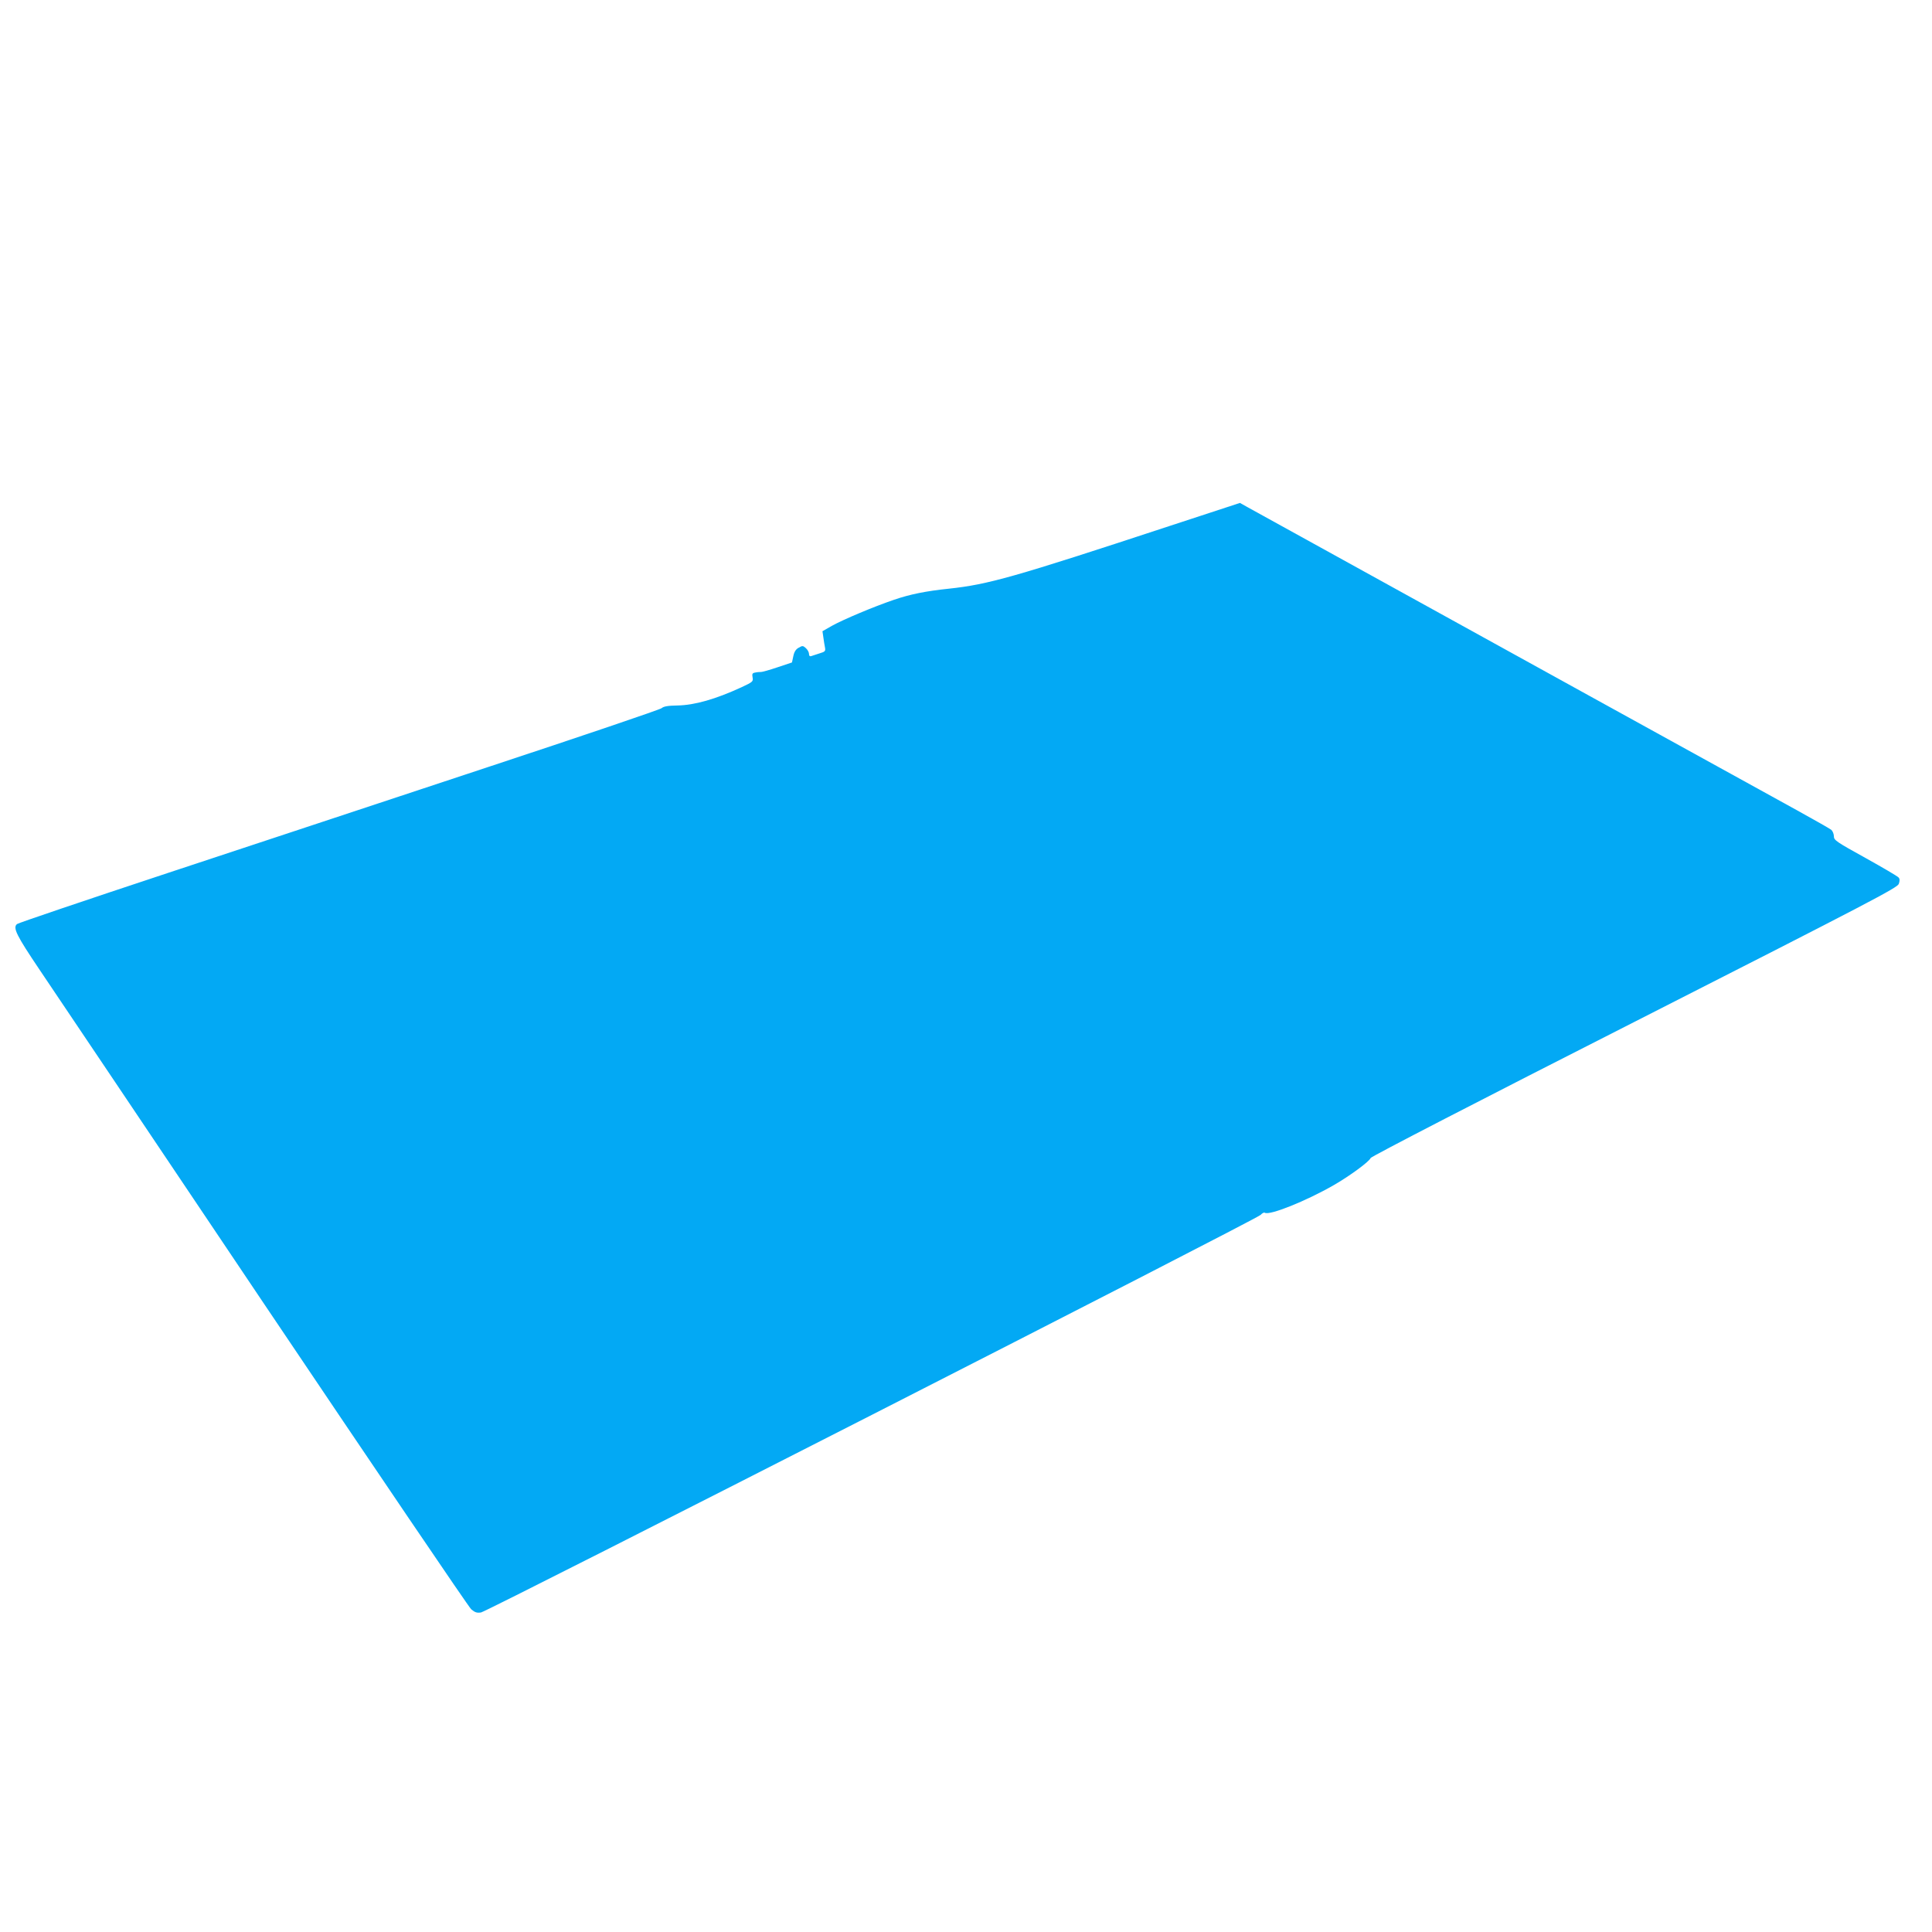 <?xml version="1.0" standalone="no"?>
<!DOCTYPE svg PUBLIC "-//W3C//DTD SVG 20010904//EN"
 "http://www.w3.org/TR/2001/REC-SVG-20010904/DTD/svg10.dtd">
<svg version="1.0" xmlns="http://www.w3.org/2000/svg"
 width="1280pt" height="1280pt" viewBox="0 0 1280 1280"
 preserveAspectRatio="xMidYMid meet">
<g transform="translate(0,1280) scale(0.1,-0.1)"
fill="#03a9f4" stroke="none">
<path d="M7745 9314 c-1033 -340 -1198 -386 -1457 -414 -154 -16 -258 -37
-366 -74 -135 -46 -334 -130 -410 -172 l-63 -36 6 -41 c3 -23 8 -54 11 -68 4
-23 0 -27 -37 -38 -22 -7 -47 -15 -55 -18 -9 -3 -14 2 -14 14 0 11 -9 28 -21
39 -19 17 -23 17 -47 3 -19 -10 -30 -27 -36 -56 l-9 -42 -96 -32 c-53 -18
-103 -32 -111 -31 -8 0 -25 -1 -37 -4 -19 -3 -21 -9 -17 -32 5 -27 2 -30 -73
-65 -171 -79 -311 -119 -425 -121 -64 -1 -91 -6 -105 -18 -10 -9 -529 -185
-1153 -391 -624 -207 -1578 -522 -2119 -701 -541 -179 -990 -331 -998 -338
-30 -24 -4 -75 150 -304 85 -126 756 -1124 1491 -2219 736 -1094 1351 -2002
1368 -2017 25 -21 37 -25 65 -21 45 8 5142 2607 5165 2634 10 11 22 18 28 14
31 -19 272 77 458 184 104 60 234 155 243 179 4 10 718 379 1748 902 1573 800
1741 888 1751 914 7 20 7 33 -1 42 -6 8 -105 66 -220 130 -194 107 -209 118
-209 143 0 15 -8 35 -17 43 -10 8 -112 66 -228 130 -115 63 -734 405 -1375
758 -1796 991 -2211 1220 -2265 1250 l-50 28 -470 -154z"/>
</g>
</svg>
